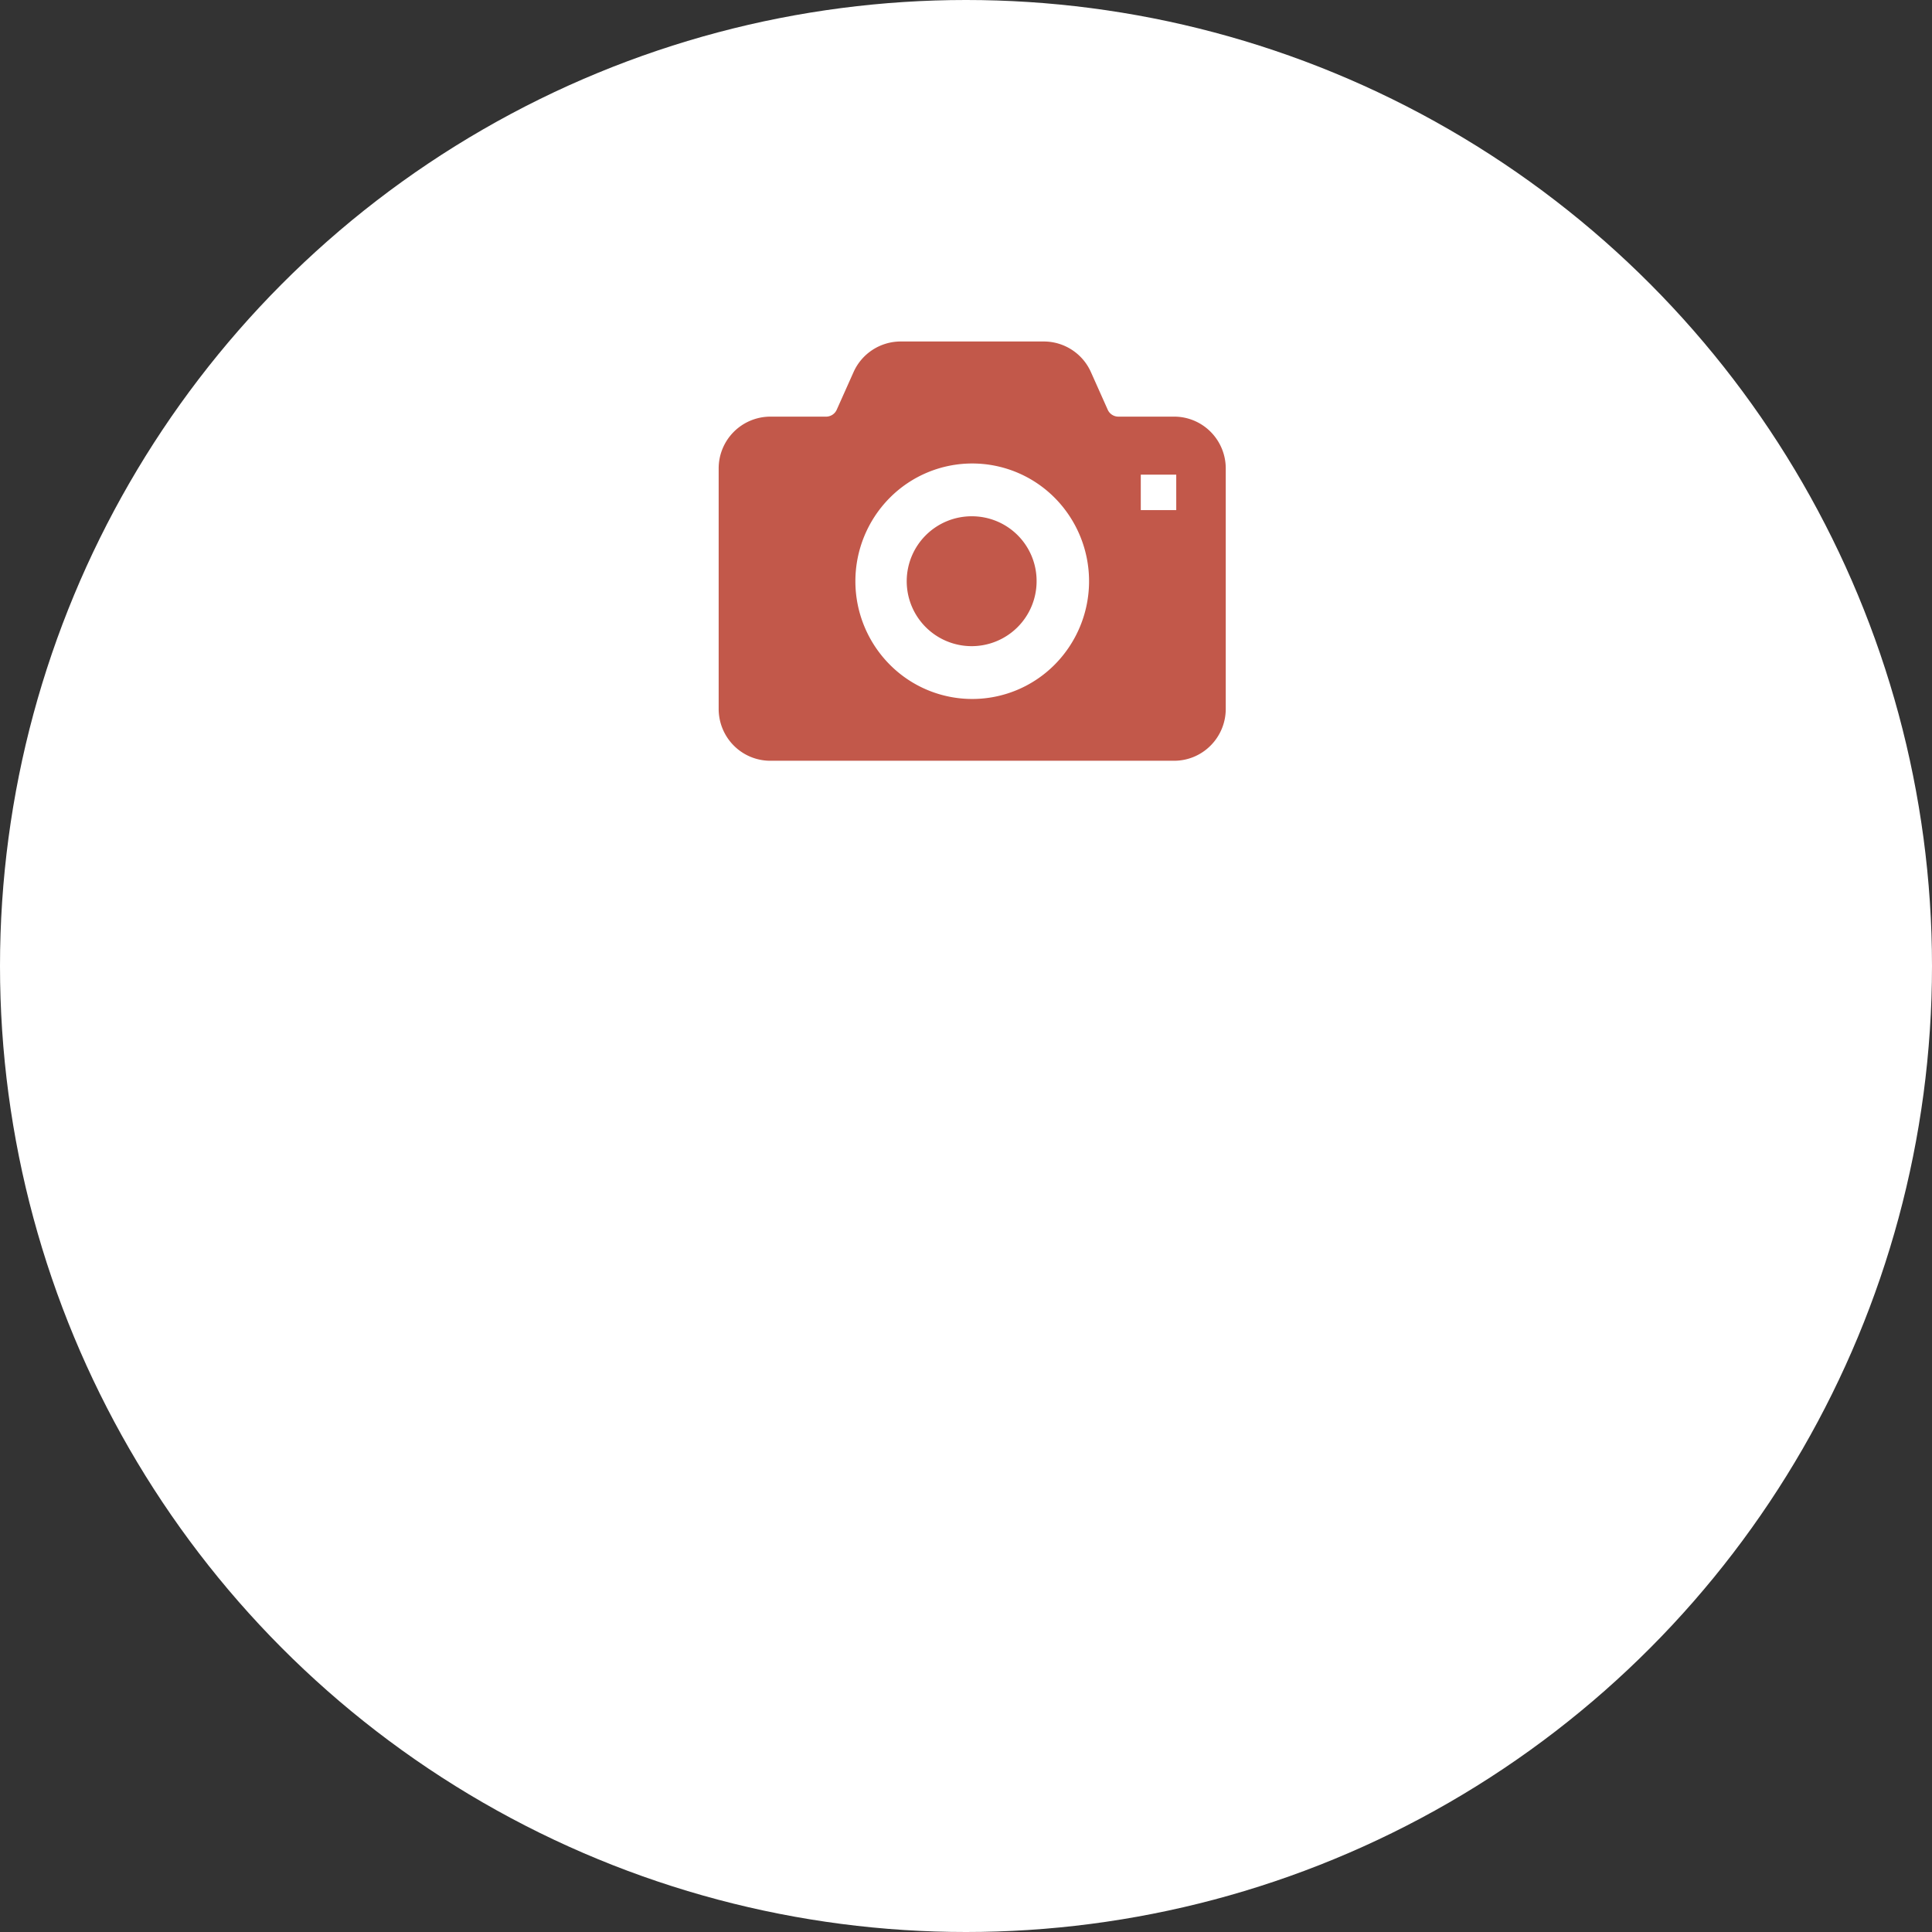<svg xmlns="http://www.w3.org/2000/svg" width="155" height="155" viewBox="0 0 155 155">
  <rect x="0" y="0" width="155" height="155" fill="#333333" stroke="none"/>
  <defs>
    <style>
      .cls-1 {
        fill: #fff;
      }

      .cls-2 {
        fill: #c2584a;
      }
    </style>
  </defs>
  <g id="ico_plus_photo" transform="translate(-623 -5369)">
    <circle id="楕円形_20" data-name="楕円形 20" class="cls-1" cx="77.5" cy="77.5" r="77.5" transform="translate(623 5369)"/>
    <g id="カメラアイコン9" transform="translate(680.657 5352.072)">
      <path id="パス_930" data-name="パス 930" class="cls-2" d="M196.18,220.786A5.21,5.21,0,1,0,201.344,226,5.187,5.187,0,0,0,196.18,220.786Z" transform="translate(-175.837 -162.438)"/>
      <path id="パス_931" data-name="パス 931" class="cls-2" d="M39.476,51.578a4.125,4.125,0,0,0-2.931-1.225H32.062a.934.934,0,0,1-.853-.564l-1.343-3.006a4.14,4.14,0,0,0-3.779-2.458H14.6a4.145,4.145,0,0,0-3.78,2.458L9.476,49.79a.935.935,0,0,1-.853.564H4.141A4.152,4.152,0,0,0,0,54.517V73.8a4.173,4.173,0,0,0,1.207,2.938,4.128,4.128,0,0,0,2.934,1.224h32.4a4.118,4.118,0,0,0,2.931-1.224,4.161,4.161,0,0,0,1.21-2.938V54.517A4.16,4.16,0,0,0,39.476,51.578Zm-12.5,18.654a9.319,9.319,0,0,1-13.265,0,9.494,9.494,0,0,1,0-13.349,9.324,9.324,0,0,1,13.265,0,9.5,9.5,0,0,1,0,13.349Zm9.735-12.38H33.865V55.007H36.71Z" transform="translate(0)"/>
    </g>
  </g>
</svg>
